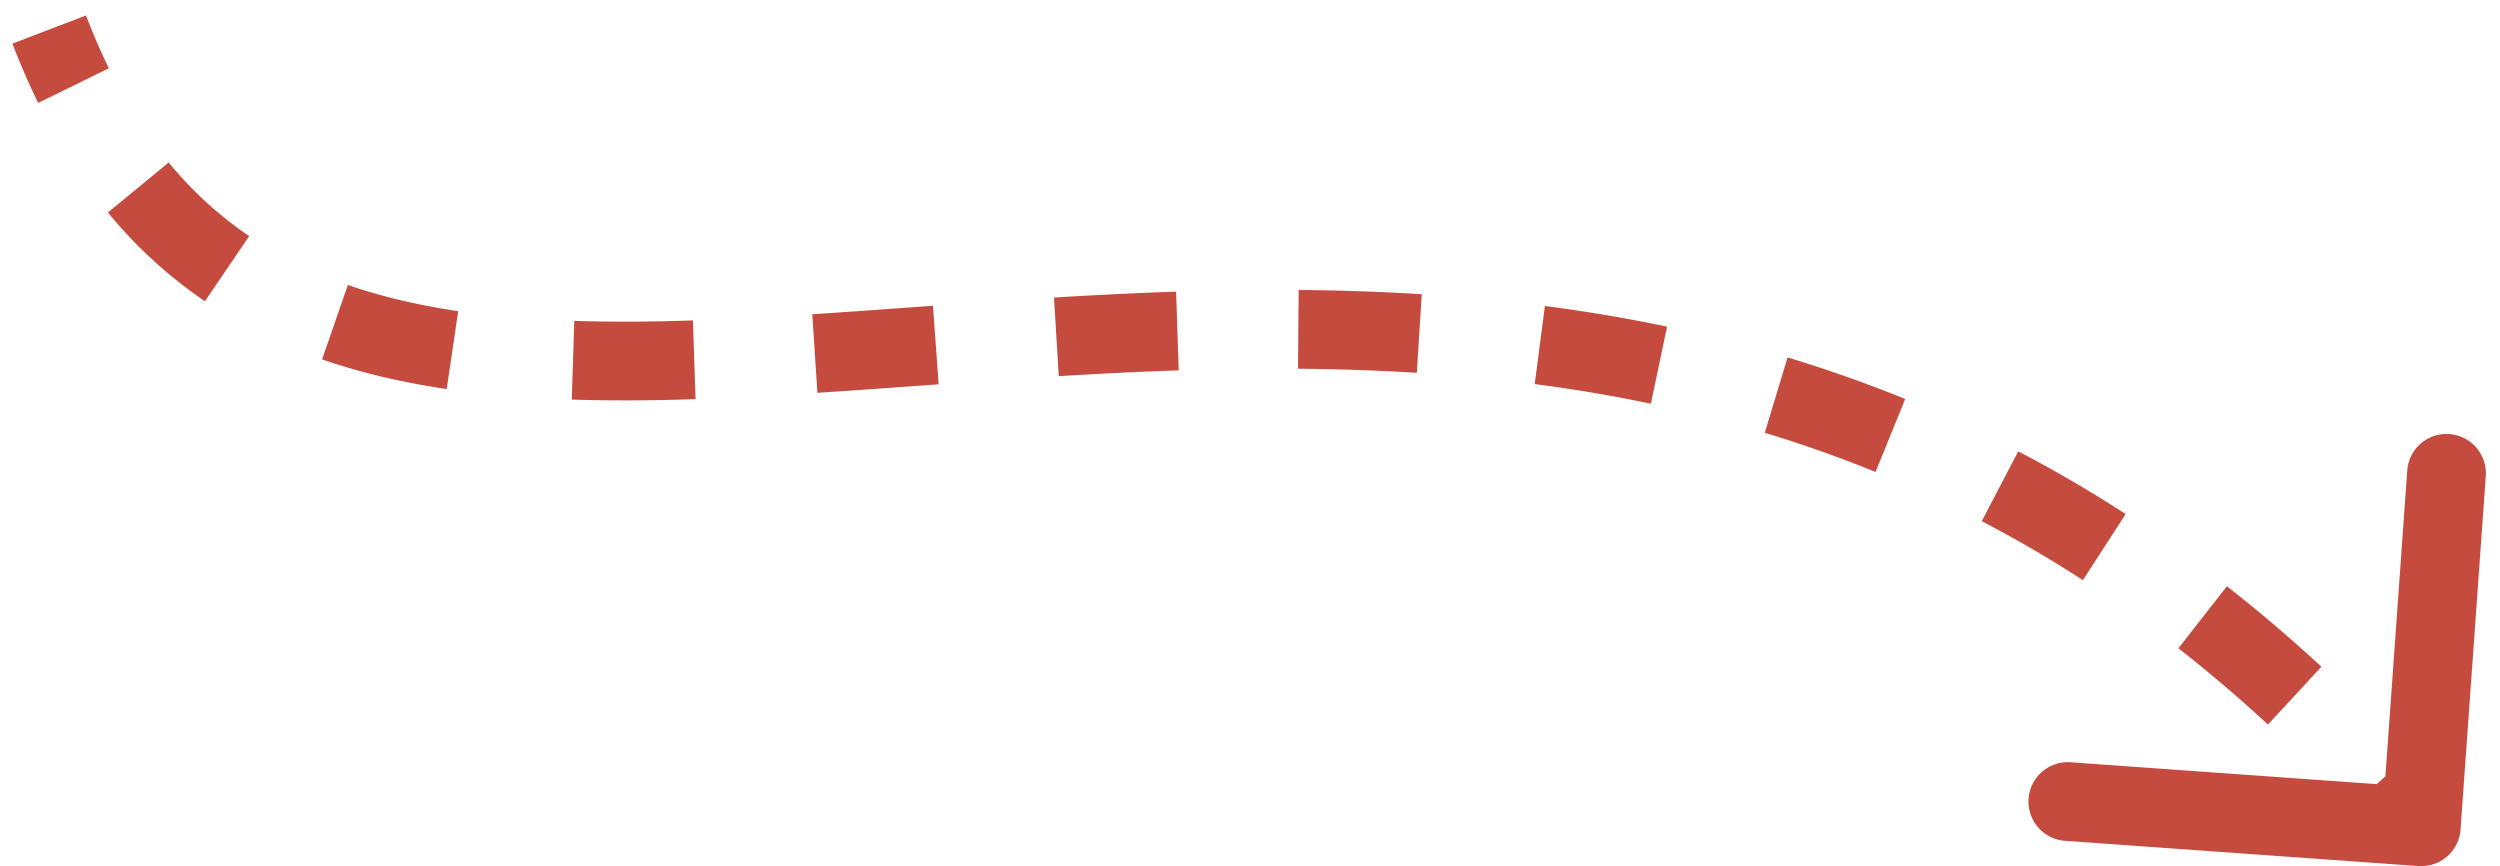 <svg width="127" height="44" fill="none" xmlns="http://www.w3.org/2000/svg"><path d="M123.998 42.071a1 1 0 01-1.069.927l-8.977-.642a1 1 0 11.142-1.995l7.98.57.57-7.98a1 1 0 111.995.143l-.641 8.977zM3.434 1.142c.375.98.775 1.9 1.2 2.766l-1.796.88a35.399 35.399 0 01-1.272-2.93l1.868-.716zm4.364 7.746a20.362 20.362 0 004.298 3.935l-1.124 1.654a22.357 22.357 0 01-4.718-4.318l1.544-1.27zm9.546 6.533c1.807.627 3.738 1.072 5.787 1.375l-.293 1.978c-2.147-.317-4.203-.789-6.148-1.463l.654-1.89zm11.797 1.881a93.82 93.82 0 006.093-.026l.067 1.999c-2.132.071-4.21.09-6.223.027l.064-2zm12.19-.34c2-.13 4.046-.281 6.136-.432l.144 1.995c-2.085.15-4.14.302-6.151.432l-.13-1.995zm12.273-.848c2.03-.123 4.09-.229 6.175-.298l.067 1.999c-2.062.069-4.104.173-6.12.295l-.122-1.996zm12.36-.383c2.048.017 4.116.083 6.198.214l-.126 1.996a111.585 111.585 0 00-6.089-.21l.016-2zm12.387.805c2.036.265 4.081.606 6.13 1.037l-.411 1.957a78.042 78.042 0 00-5.977-1.01l.258-1.984zm12.168 2.578a67.445 67.445 0 015.888 2.082l-.754 1.853a65.407 65.407 0 00-5.714-2.02l.58-1.915zm11.543 4.701a66.512 66.512 0 015.379 3.138l-1.087 1.679a64.768 64.768 0 00-5.217-3.044l.925-1.773zm10.449 6.754a75.466 75.466 0 014.737 4.035l-1.358 1.468a73.406 73.406 0 00-4.611-3.928l1.232-1.575zm9.136 8.427a89.358 89.358 0 012.109 2.35l-1.511 1.309a87.456 87.456 0 00-2.063-2.297l1.465-1.362zm3.348 3.146a2 2 0 01-2.137 1.853l-17.955-1.282a2 2 0 01.285-3.99l15.96 1.14 1.14-15.96a2 2 0 113.99.285l-1.283 17.954zM4.368.785a32.4 32.4 0 001.163 2.683L1.94 5.228A36.4 36.4 0 01.632 2.215L4.368.785zM8.57 8.253a19.359 19.359 0 004.088 3.743l-2.248 3.308a23.357 23.357 0 01-4.928-4.509L8.57 8.253zm9.102 6.224c1.737.602 3.607 1.034 5.605 1.33l-.585 3.957c-2.197-.325-4.315-.81-6.33-1.508l1.31-3.78zm11.501 1.826a92.7 92.7 0 006.027-.027l.135 3.998a96.82 96.82 0 01-6.288.027l.126-3.998zm12.092-.34c1.998-.129 4.038-.28 6.13-.43l.288 3.99c-2.083.15-4.143.301-6.159.432l-.259-3.991zm12.279-.848c2.036-.123 4.105-.229 6.202-.299l.133 3.998c-2.05.069-4.083.172-6.093.294l-.242-3.993zm12.428-.384a114.9 114.9 0 016.253.216l-.251 3.992a111.28 111.28 0 00-6.035-.208l.033-4zm12.509.813c2.06.269 4.13.614 6.206 1.05l-.823 3.915a77.033 77.033 0 00-5.9-.998l.517-3.967zm12.327 2.613a68.385 68.385 0 015.976 2.113l-1.507 3.705a64.454 64.454 0 00-5.627-1.99l1.158-3.828zm11.717 4.772a67.495 67.495 0 015.459 3.184l-2.173 3.358a63.784 63.784 0 00-5.137-2.996l1.851-3.546zm10.602 6.852a76.53 76.53 0 014.8 4.089l-2.716 2.937a72.372 72.372 0 00-4.548-3.875l2.464-3.151zm9.252 8.533a93.03 93.03 0 012.133 2.376l-3.023 2.62a86.924 86.924 0 00-2.039-2.271l2.929-2.725z" fill="#C44B3E"/></svg>
